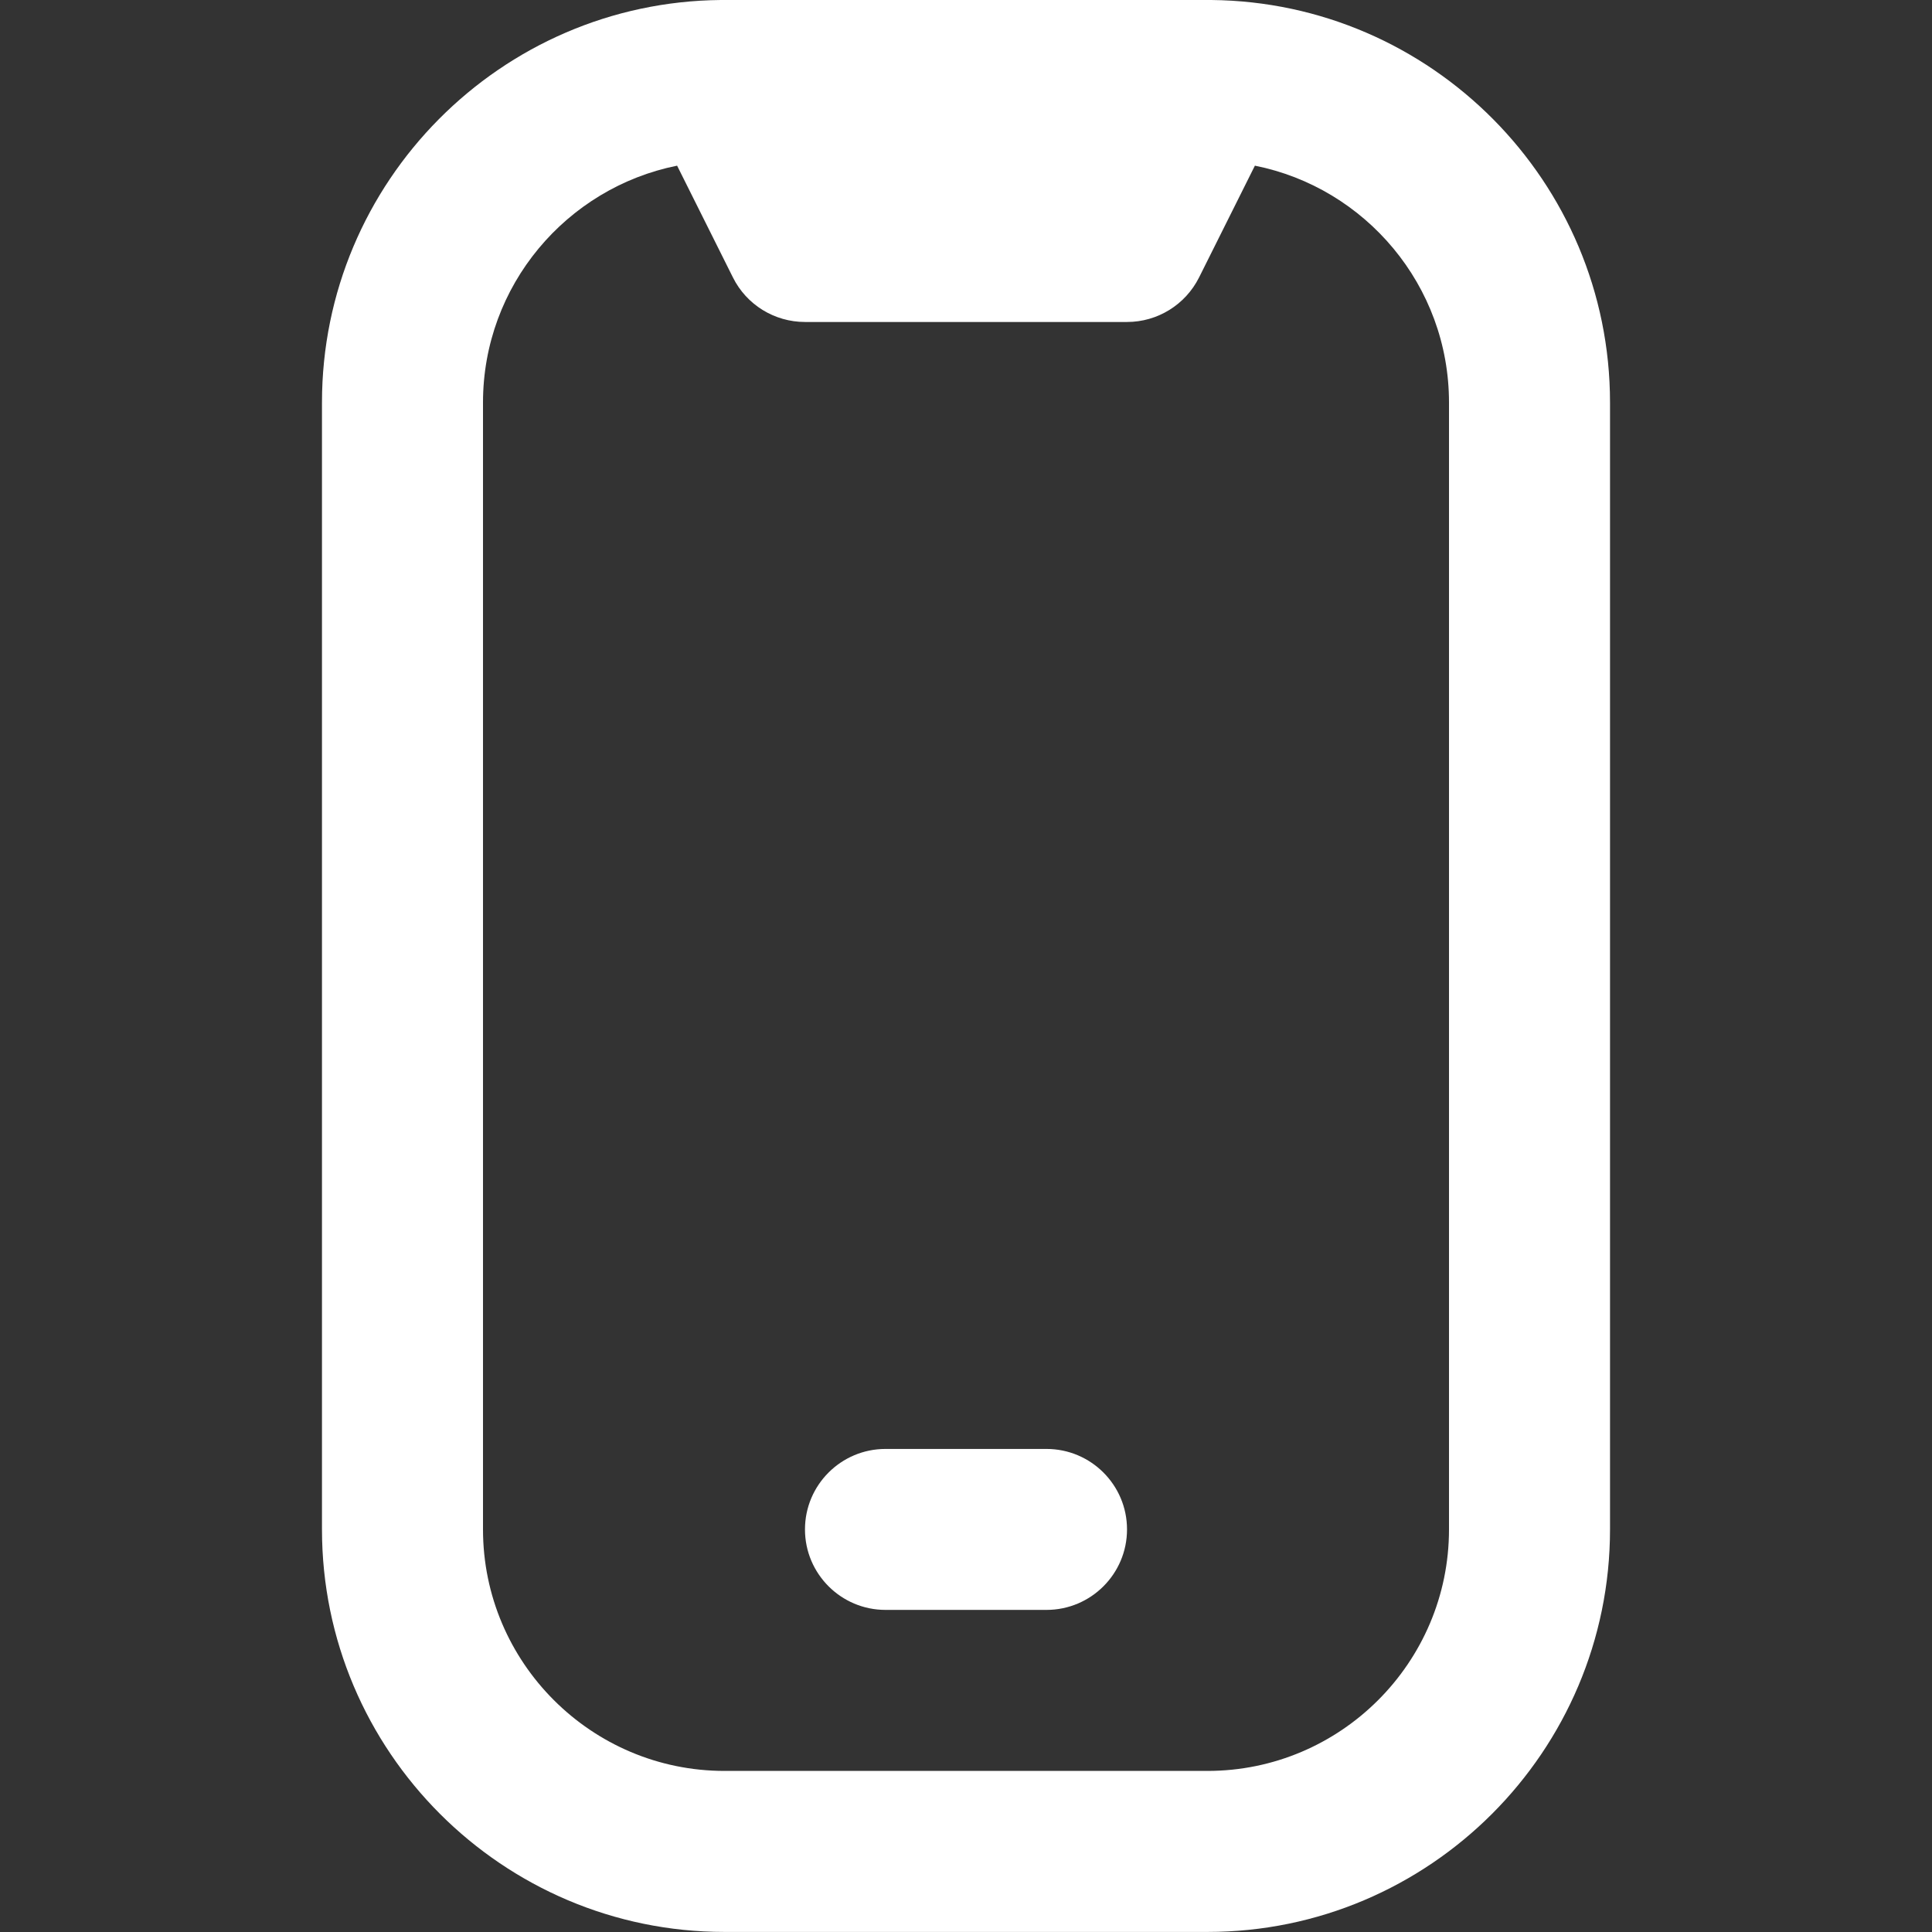 <?xml version="1.0" encoding="UTF-8"?> <svg xmlns="http://www.w3.org/2000/svg" width="32" height="32" viewBox="0 0 32 32" fill="none"><rect x="0" y="0" width="32" height="32" fill="#333333" stroke="none"/><g clip-path="url(#clip0_60_359)"><path d="M20.06 2.34375e-05C20.024 -0.001 11.976 -0.001 11.94 2.34375e-05C8.292 0.032 5.333 3.011 5.333 6.665V25.332C5.333 29.008 8.324 31.999 12 31.999H20C23.676 31.999 26.667 29.008 26.667 25.332V6.667C26.667 3.011 23.708 0.033 20.06 2.34375e-05ZM24 25.332C24 27.537 22.205 29.332 20 29.332H12C9.795 29.332 8 27.537 8 25.332V6.667C8 4.729 9.384 3.111 11.215 2.744L12.14 4.596C12.365 5.048 12.828 5.333 13.333 5.333H18.667C19.172 5.333 19.633 5.048 19.86 4.596L20.785 2.744C22.616 3.109 24 4.729 24 6.667V25.332ZM17.333 26.665H14.667C13.931 26.665 13.333 26.068 13.333 25.332C13.333 24.596 13.931 23.999 14.667 23.999H17.333C18.069 23.999 18.667 24.596 18.667 25.332C18.667 26.068 18.069 26.665 17.333 26.665Z" fill="white"></path></g><defs><clipPath id="clip0_60_359"><rect width="32" height="32" fill="white"></rect></clipPath></defs></svg> 